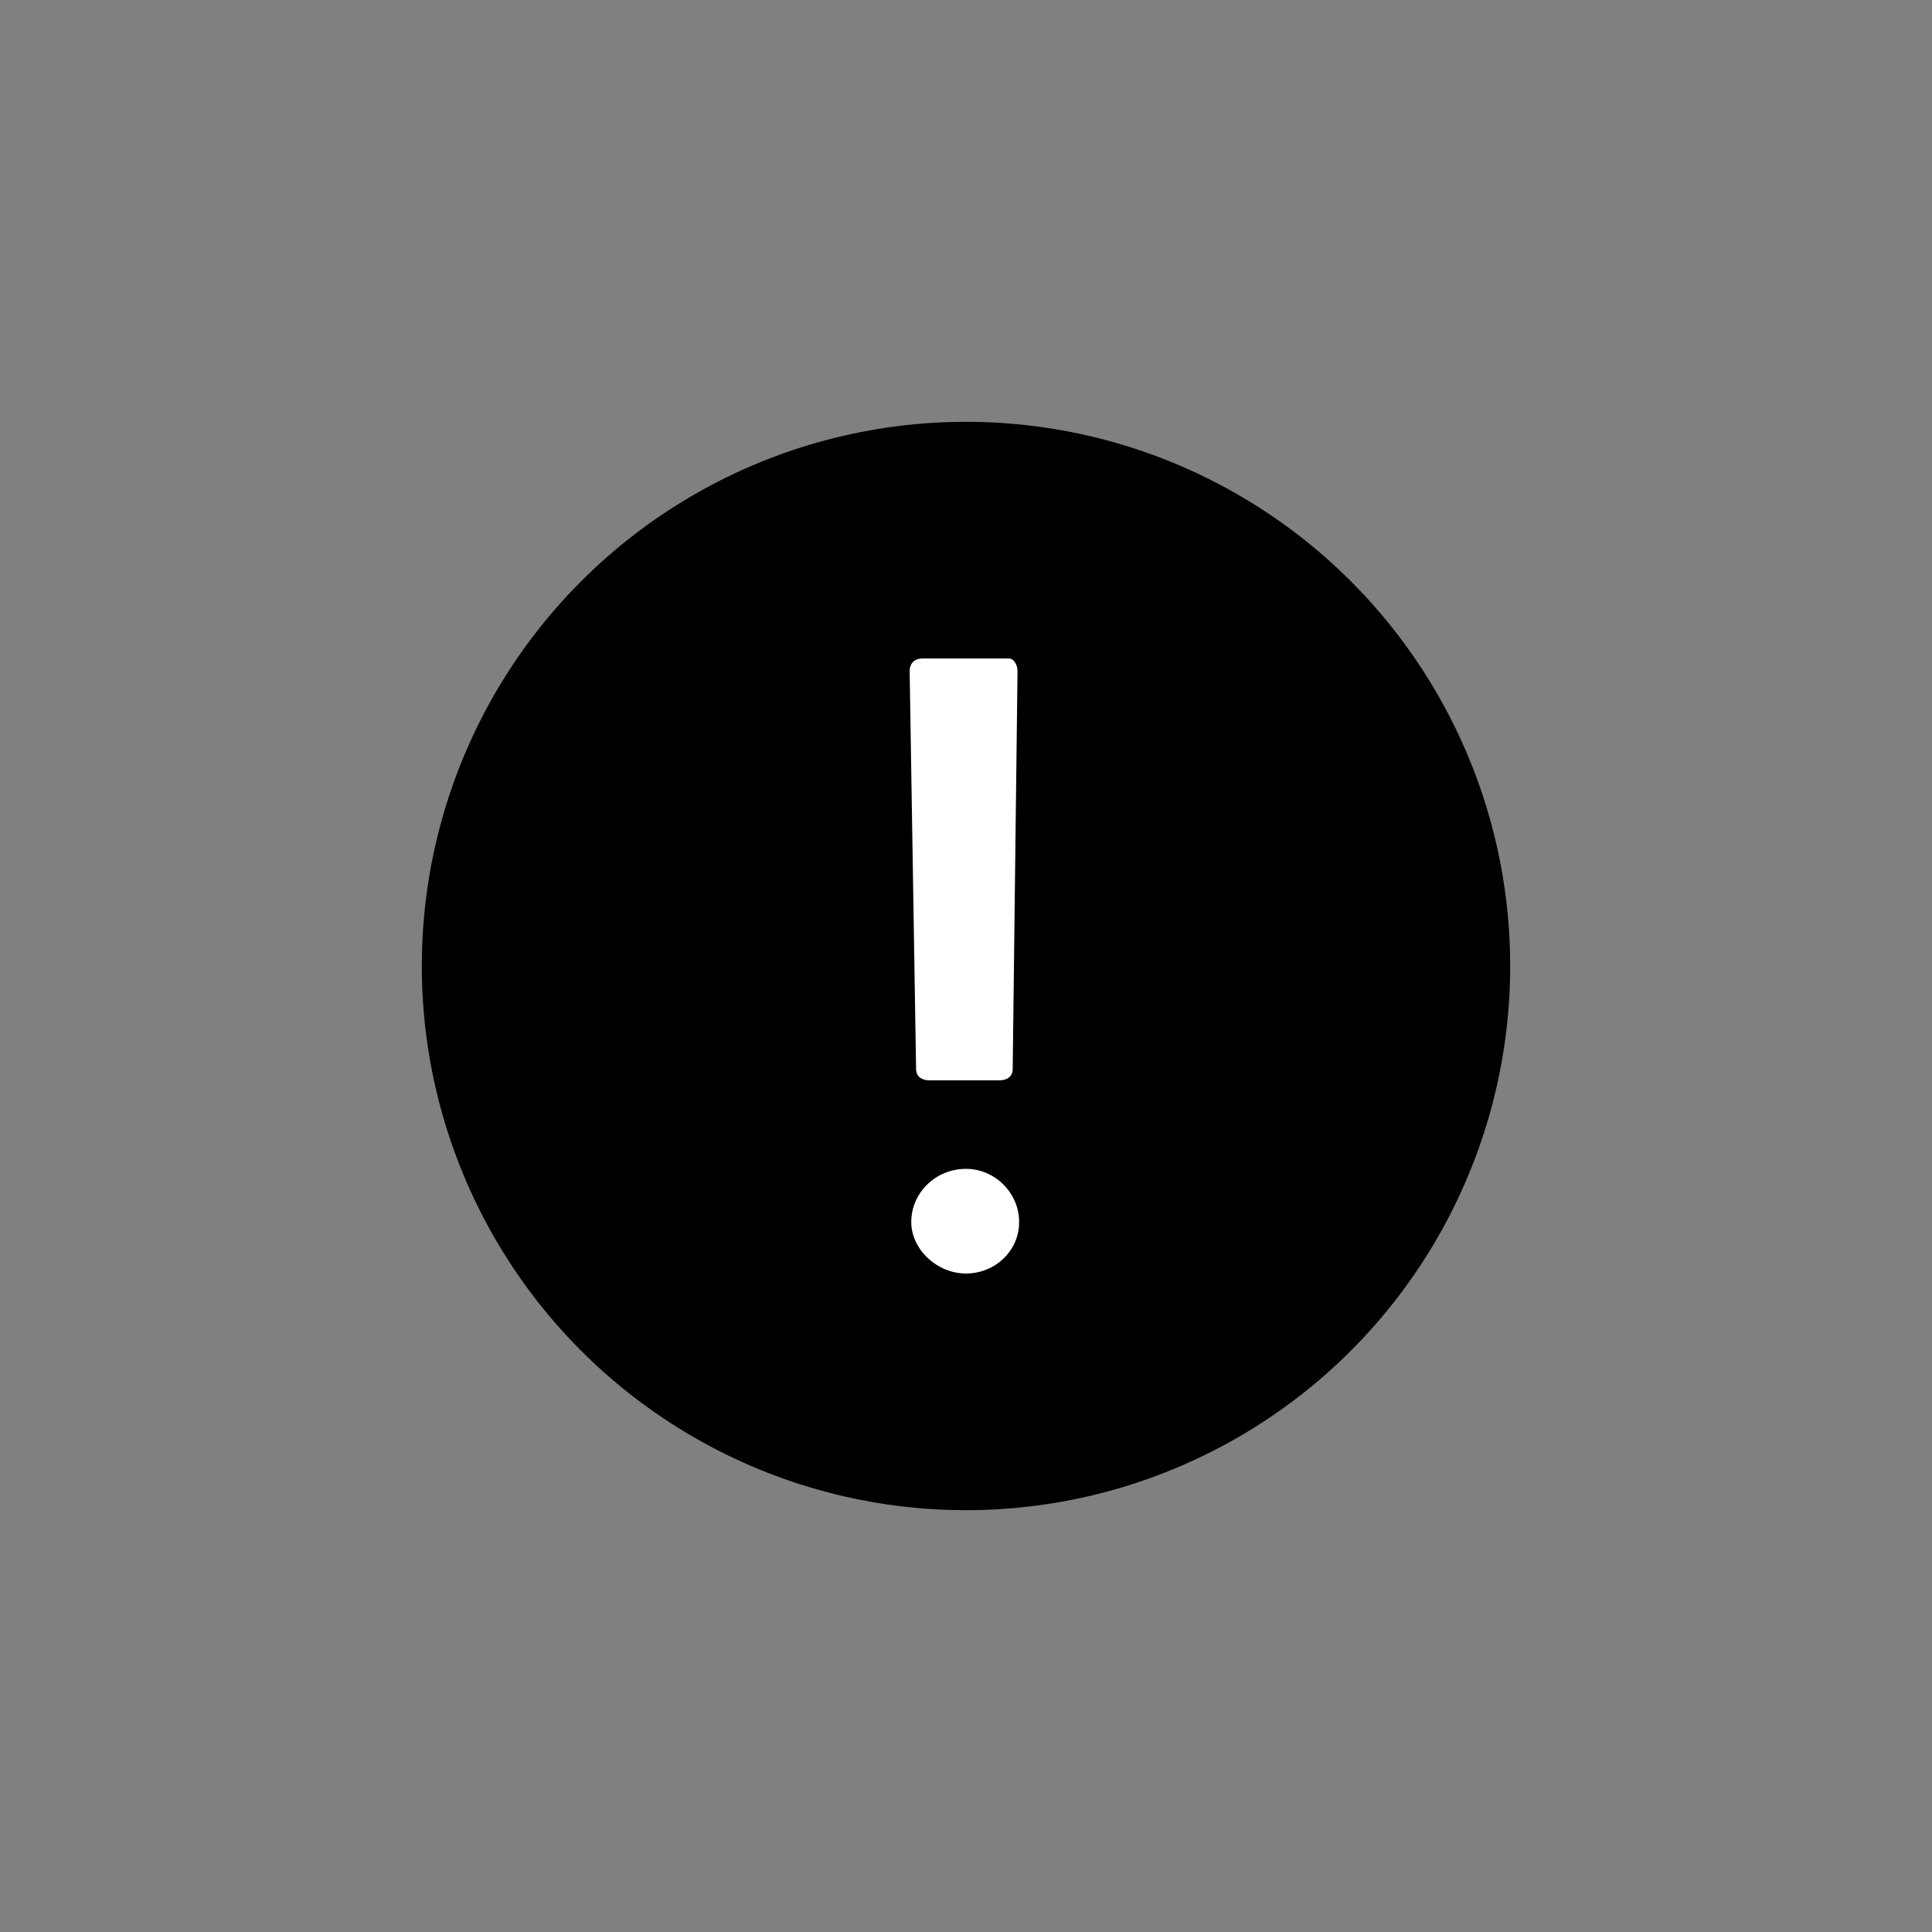 <?xml version="1.0" encoding="utf-8"?>
<!-- Generator: Adobe Illustrator 21.1.0, SVG Export Plug-In . SVG Version: 6.00 Build 0)  -->
<svg version="1.1" id="Layer_1" xmlns="http://www.w3.org/2000/svg" xmlns:xlink="http://www.w3.org/1999/xlink" x="0px" y="0px"
	 viewBox="0 0 120 120" style="enable-background:new 0 0 120 120;" xml:space="preserve">
<rect x="0" y="0" width="120" height="120" fill="#808080" stroke="none"/>
<style type="text/css">
	.od-st0{clip-path:url(#SVGID_2o_);}
	.od-st1{clip-path:url(#SVGID_4o_);fill:#FFFFFF;}
</style>
<g>
	<defs>
		<circle id="SVGID_1o_" cx="60" cy="60" r="33.8"/>
	</defs>
	<clipPath id="SVGID_2o_">
		<use xlink:href="#SVGID_1o_"  style="overflow:visible;"/>
	</clipPath>
	<rect x="15" y="15" class="od-st0" width="90" height="90"/>
</g>
<g>
	<defs>
		<path id="SVGID_3o_" d="M62.9,66.4c0,0.5-0.4,0.7-0.8,0.7h-4.4c-0.4,0-0.8-0.2-0.8-0.7l-0.4-24.7c0-0.5,0.3-0.8,0.8-0.8h5.4
			c0.2,0,0.5,0.3,0.5,0.8L62.9,66.4z M56.6,75.9c0-1.8,1.5-3.3,3.4-3.3c1.8,0,3.3,1.5,3.3,3.3c0,1.8-1.5,3.2-3.3,3.2
			C58.2,79.1,56.6,77.6,56.6,75.9z"/>
	</defs>
	<clipPath id="SVGID_4o_">
		<use xlink:href="#SVGID_3o_"  style="overflow:visible;"/>
	</clipPath>
	<rect x="45.4" y="29.6" class="od-st1" width="29.2" height="60.8"/>
</g>
</svg>
